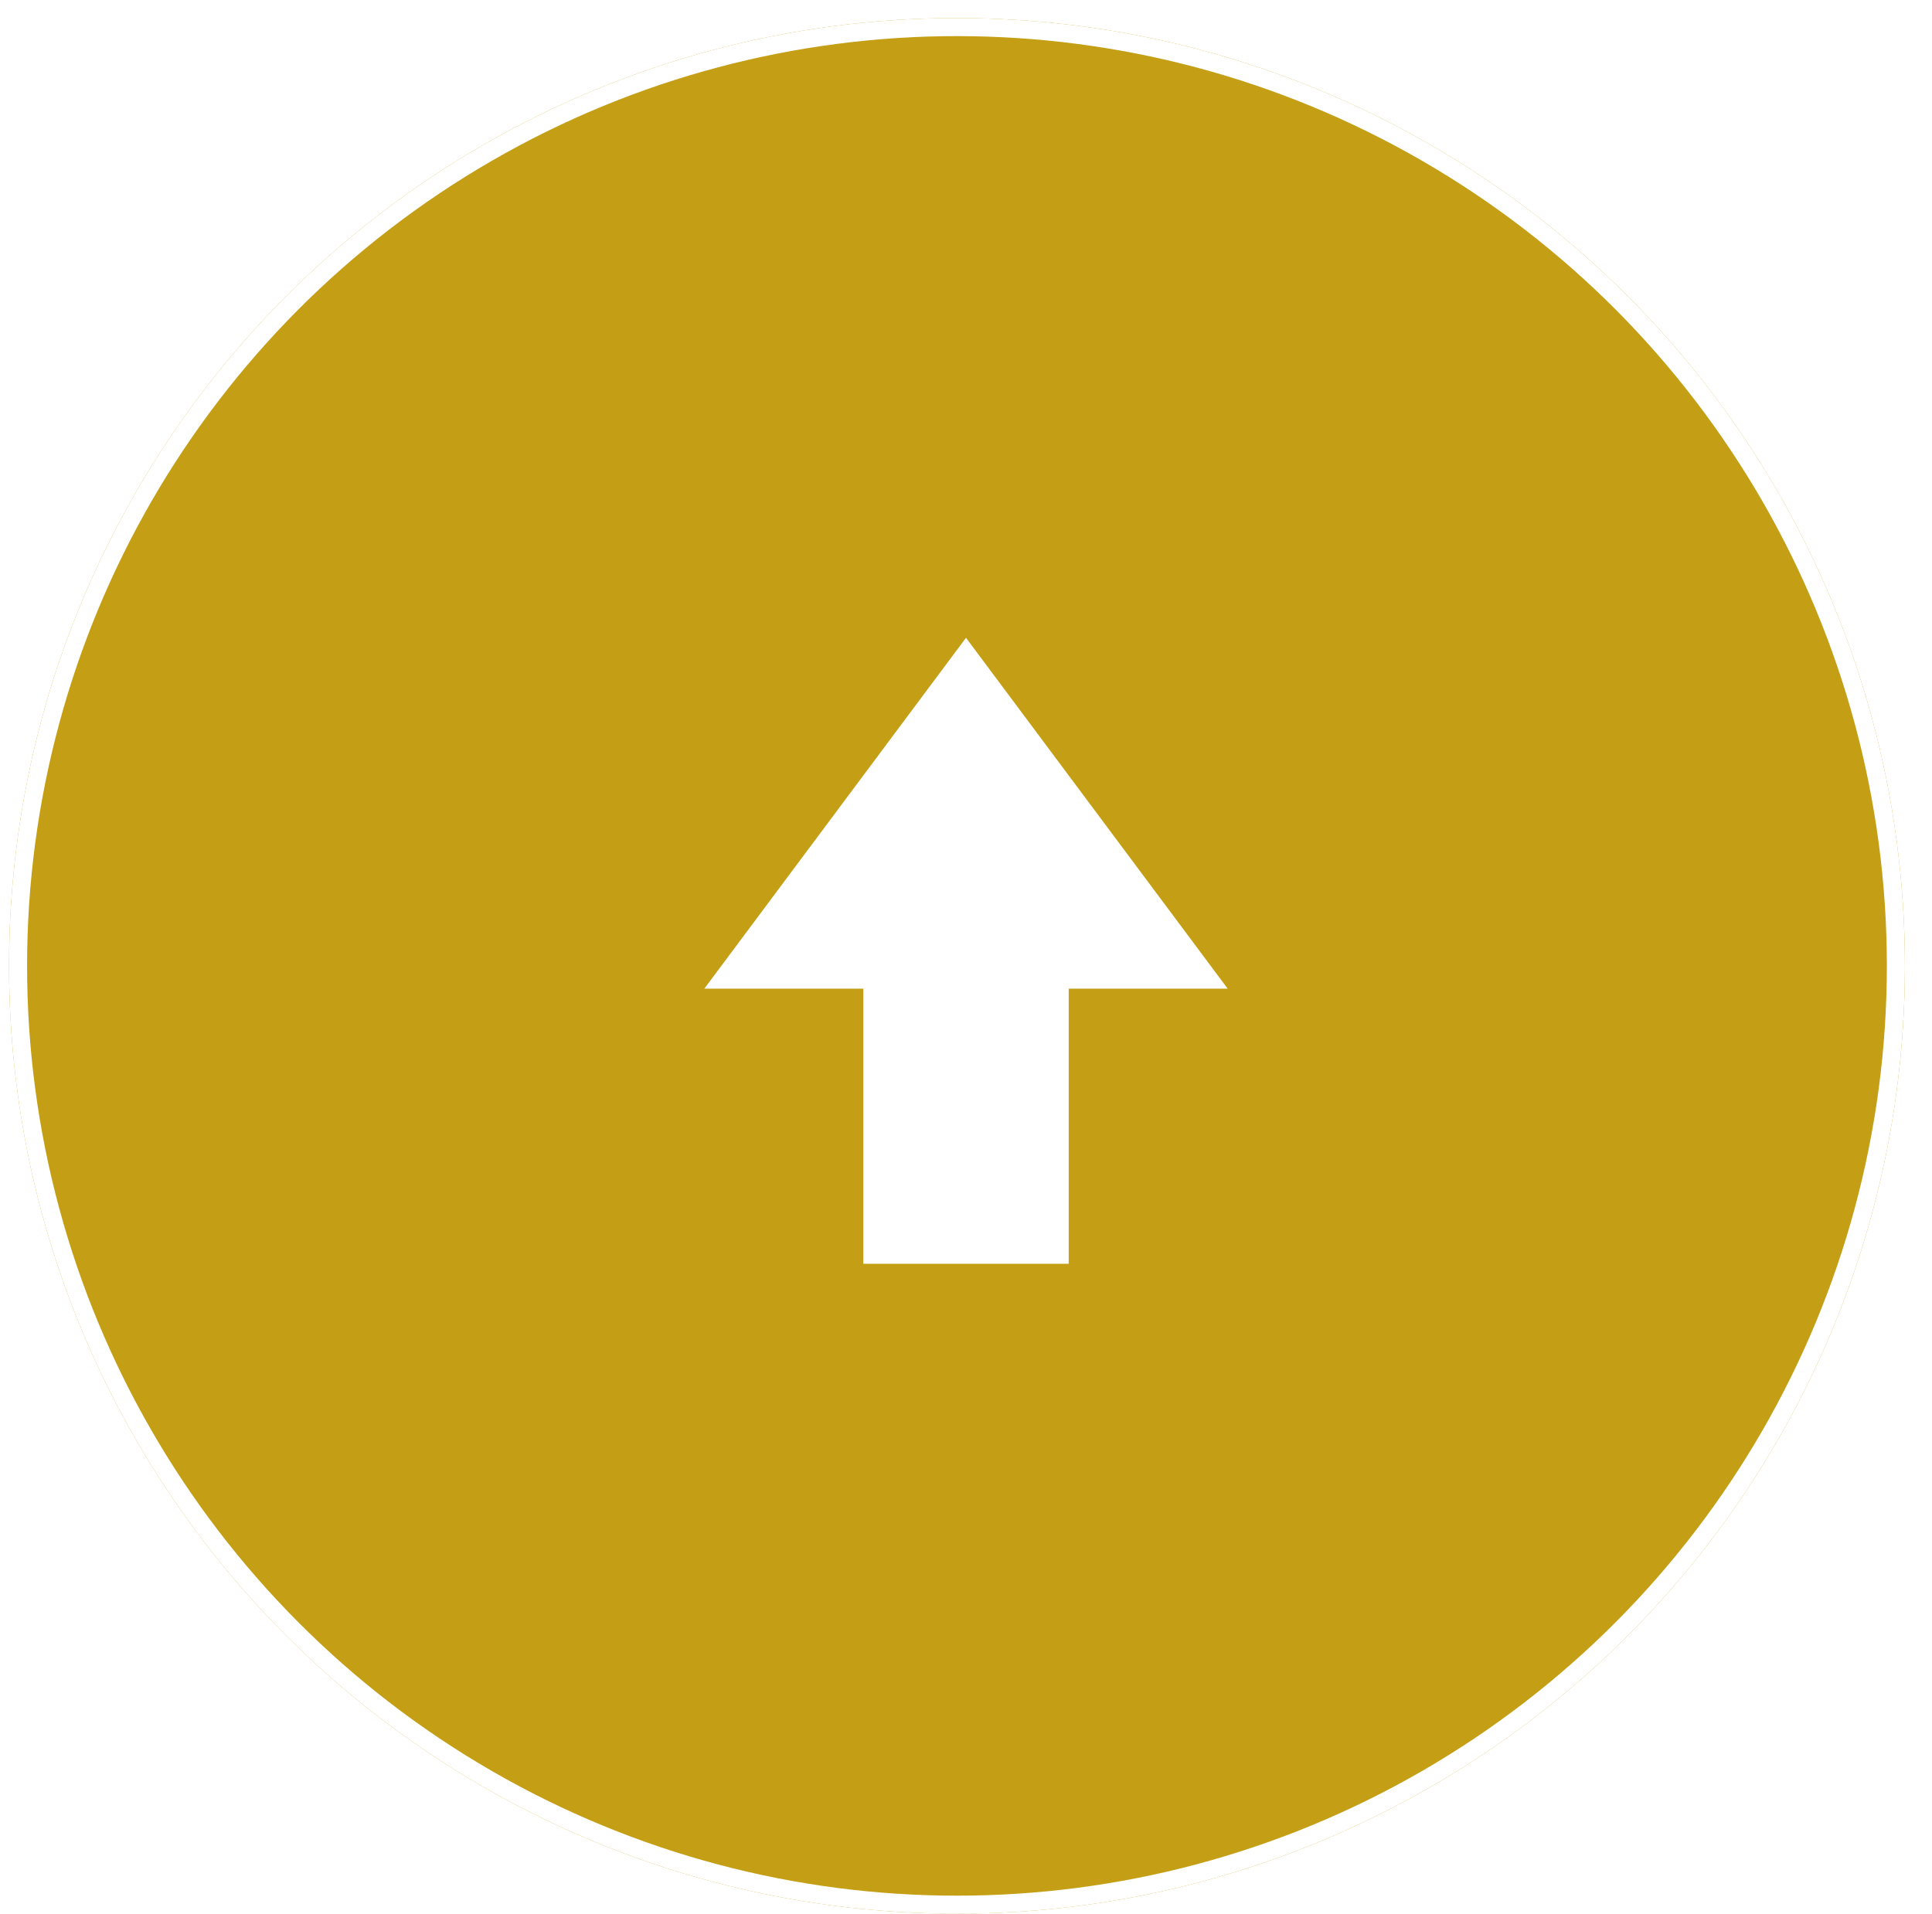 <svg width="107" height="106" viewBox="0 0 107 106" fill="none" xmlns="http://www.w3.org/2000/svg">
<g filter="url(#filter0_d_2012_42518)">
<circle cx="54" cy="52.5" r="52.5" fill="#c49f15"/>
<circle cx="54" cy="52.5" r="52" stroke="white"/>
</g>
<path d="M53.5 37L66 53.762H58.188V69H48.812V53.762H41L53.5 37Z" fill="white" stroke="white" stroke-width="2" stroke-miterlimit="10" stroke-linecap="square"/>
<defs>
<filter id="filter0_d_2012_42518" x="0.5" y="0" width="106" height="106" filterUnits="userSpaceOnUse" color-interpolation-filters="sRGB">
<feFlood flood-opacity="0" result="BackgroundImageFix"/>
<feColorMatrix in="SourceAlpha" type="matrix" values="0 0 0 0 0 0 0 0 0 0 0 0 0 0 0 0 0 0 127 0" result="hardAlpha"/>
<feOffset dx="-1" dy="1"/>
<feComposite in2="hardAlpha" operator="out"/>
<feColorMatrix type="matrix" values="0 0 0 0 1 0 0 0 0 1 0 0 0 0 1 0 0 0 1 0"/>
<feBlend mode="normal" in2="BackgroundImageFix" result="effect1_dropShadow_2012_42518"/>
<feBlend mode="normal" in="SourceGraphic" in2="effect1_dropShadow_2012_42518" result="shape"/>
</filter>
</defs>
</svg>

